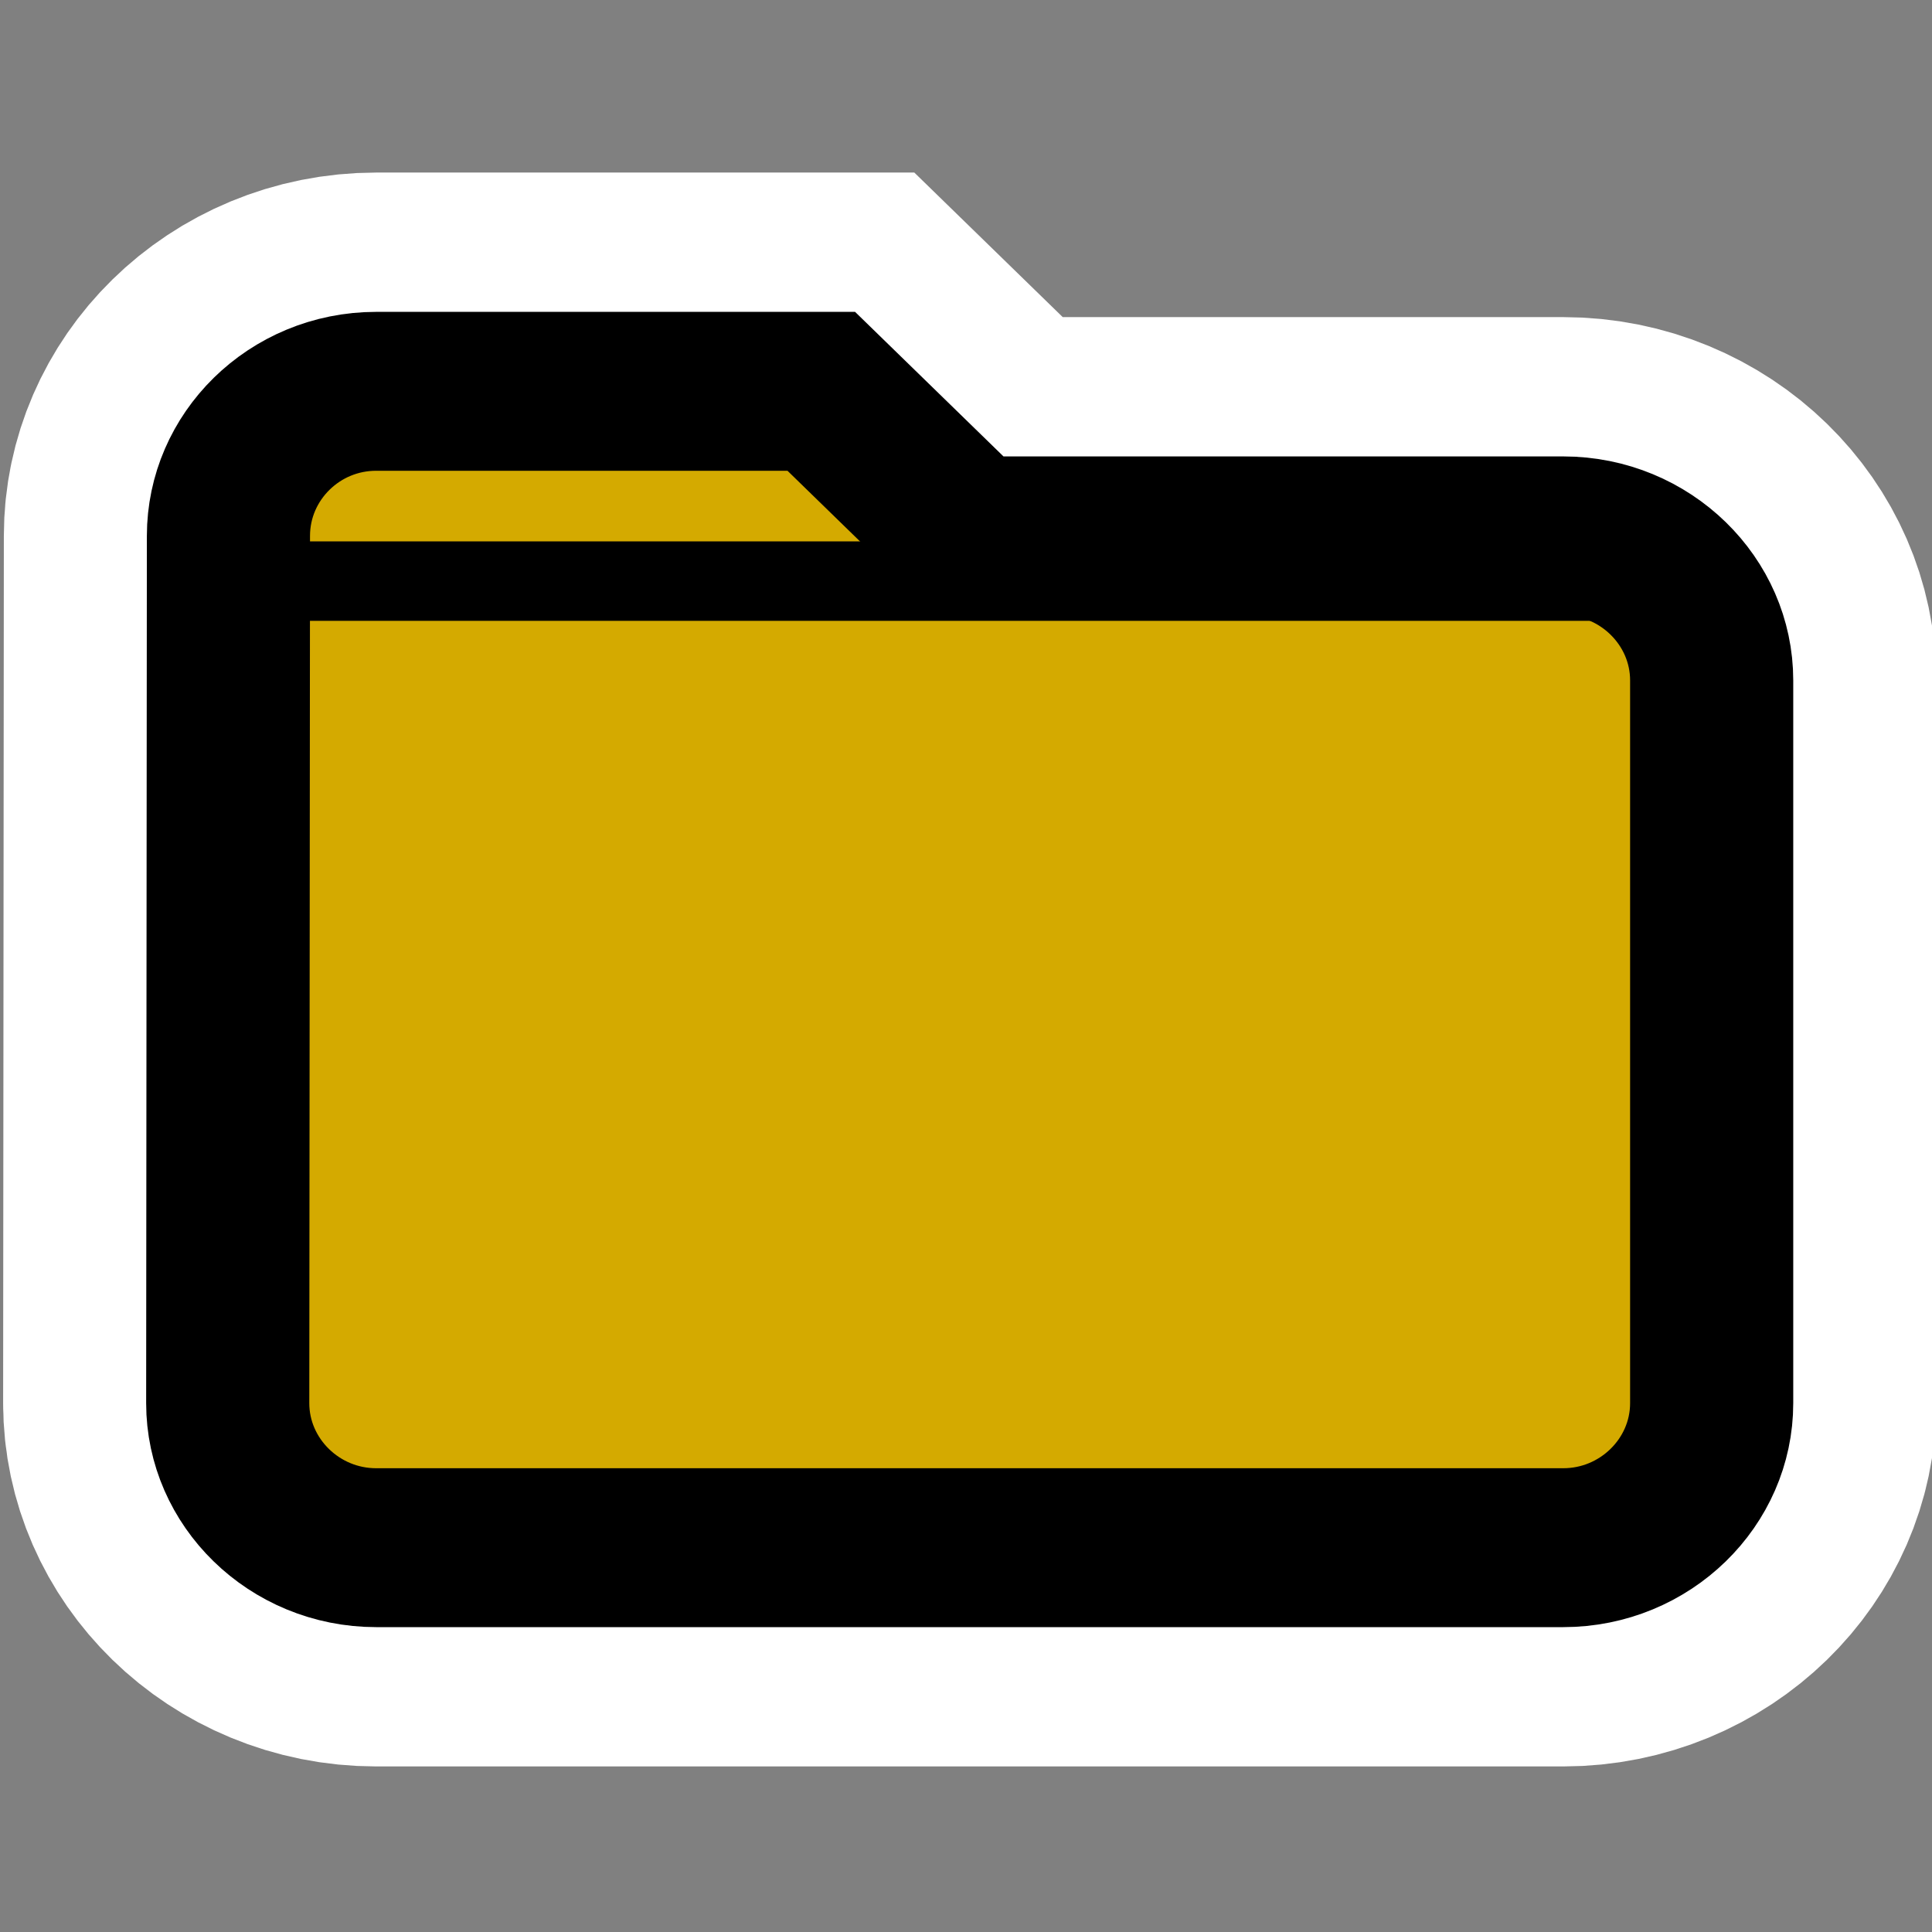 <?xml version="1.0" encoding="UTF-8" standalone="no"?>
<svg
   xmlns:dc="http://purl.org/dc/elements/1.1/"
   xmlns:cc="http://creativecommons.org/ns#"
   xmlns:rdf="http://www.w3.org/1999/02/22-rdf-syntax-ns#"
   xmlns:svg="http://www.w3.org/2000/svg"
   xmlns="http://www.w3.org/2000/svg"
   xmlns:sodipodi="http://sodipodi.sourceforge.net/DTD/sodipodi-0.dtd"
   xmlns:inkscape="http://www.inkscape.org/namespaces/inkscape"
   height="24"
   width="24"
   version="1.1"
   id="svg2"
   inkscape:version="0.91 r13725"
   sodipodi:docname="modifier_load.svg">
  <rect width="100%" height="100%" fill="#808080" stroke="none"/>
  <sodipodi:namedview
     pagecolor="#ffffff"
     bordercolor="#666666"
     borderopacity="1"
     objecttolerance="10"
     gridtolerance="10"
     guidetolerance="10"
     inkscape:pageopacity="0"
     inkscape:pageshadow="2"
     inkscape:window-width="1855"
     inkscape:window-height="1056"
     id="namedview371"
     showgrid="true"
     inkscape:snap-to-guides="false"
     inkscape:snap-grids="true"
     inkscape:zoom="22.627417"
     inkscape:cx="16.564082"
     inkscape:cy="9.8011093"
     inkscape:window-x="65"
     inkscape:window-y="24"
     inkscape:window-maximized="1"
     inkscape:current-layer="g4507"
     inkscape:snap-smooth-nodes="true"
     inkscape:object-nodes="true"
     inkscape:snap-intersection-paths="true"
     inkscape:snap-bbox="true">
    <inkscape:grid
       type="xygrid"
       id="grid3350"
       empspacing="5"
       visible="true"
       enabled="true"
       snapvisiblegridlinesonly="true" />
  </sodipodi:namedview>
  <defs
     id="defs4">
    <inkscape:path-effect
       effect="spiro"
       id="path-effect4449"
       is_visible="true" />
    <inkscape:path-effect
       effect="spiro"
       id="path-effect4445"
       is_visible="true" />
    <inkscape:path-effect
       is_visible="true"
       id="path-effect4441"
       effect="spiro" />
    <inkscape:path-effect
       effect="spiro"
       id="path-effect4402"
       is_visible="true" />
    <inkscape:path-effect
       effect="spiro"
       id="path-effect4350"
       is_visible="true" />
    <inkscape:path-effect
       effect="spiro"
       id="path-effect4329"
       is_visible="true" />
    <inkscape:path-effect
       is_visible="true"
       id="path-effect4325"
       effect="spiro" />
    <inkscape:path-effect
       effect="spiro"
       id="path-effect4321"
       is_visible="true" />
    <filter
       id="bb"
       style="color-interpolation-filters:sRGB">
      <feGaussianBlur
         stdDeviation="2.079"
         id="feGaussianBlur7" />
    </filter>
    <clipPath
       id="ba">
      <path
         d="m 72,88 -32,32 -8,0 0,-40 40,0 0,8 z"
         id="path10"
         inkscape:connector-curvature="0"
         style="fill-rule:evenodd" />
    </clipPath>
    <filter
       id="bc"
       height="1.384"
       width="1.384"
       y="-0.192"
       x="-0.192"
       style="color-interpolation-filters:sRGB">
      <feGaussianBlur
         stdDeviation="1.945"
         id="feGaussianBlur13" />
    </filter>
    <linearGradient
       id="bn"
       y2="172.44"
       gradientUnits="userSpaceOnUse"
       x2="153"
       gradientTransform="translate(-143,-64)"
       y1="175.56"
       x1="153">
      <stop
         stop-color="#fff"
         offset="0"
         id="stop16" />
      <stop
         stop-color="#ddd"
         offset="1"
         id="stop18" />
    </linearGradient>
    <linearGradient
       id="bo"
       y2="172.9"
       gradientUnits="userSpaceOnUse"
       x2="151.9"
       gradientTransform="translate(-143,-64)"
       y1="175.1"
       x1="154.1">
      <stop
         stop-color="#bbb"
         offset="0"
         id="stop21" />
      <stop
         stop-color="#616161"
         offset="1"
         id="stop23" />
    </linearGradient>
    <linearGradient
       id="bp"
       y2="164.44"
       gradientUnits="userSpaceOnUse"
       x2="153"
       gradientTransform="translate(-143,-64)"
       y1="167.56"
       x1="153">
      <stop
         stop-color="#fff"
         offset="0"
         id="stop26" />
      <stop
         stop-color="#ddd"
         offset="1"
         id="stop28" />
    </linearGradient>
    <linearGradient
       id="bq"
       y2="164.9"
       gradientUnits="userSpaceOnUse"
       x2="151.9"
       gradientTransform="translate(-143,-64)"
       y1="167.1"
       x1="154.1">
      <stop
         stop-color="#bbb"
         offset="0"
         id="stop31" />
      <stop
         stop-color="#616161"
         offset="1"
         id="stop33" />
    </linearGradient>
    <linearGradient
       id="br"
       y2="156.44"
       gradientUnits="userSpaceOnUse"
       x2="153"
       gradientTransform="translate(-143,-64)"
       y1="159.56"
       x1="153">
      <stop
         stop-color="#fff"
         offset="0"
         id="stop36" />
      <stop
         stop-color="#ddd"
         offset="1"
         id="stop38" />
    </linearGradient>
    <linearGradient
       id="bs"
       y2="156.9"
       gradientUnits="userSpaceOnUse"
       x2="151.9"
       gradientTransform="translate(-143,-64)"
       y1="159.1"
       x1="154.1">
      <stop
         stop-color="#bbb"
         offset="0"
         id="stop41" />
      <stop
         stop-color="#616161"
         offset="1"
         id="stop43" />
    </linearGradient>
    <linearGradient
       id="bt"
       y2="148.44"
       gradientUnits="userSpaceOnUse"
       x2="153"
       gradientTransform="translate(-143,-64)"
       y1="151.56"
       x1="153">
      <stop
         stop-color="#fff"
         offset="0"
         id="stop46" />
      <stop
         stop-color="#ddd"
         offset="1"
         id="stop48" />
    </linearGradient>
    <linearGradient
       id="bu"
       y2="148.9"
       gradientUnits="userSpaceOnUse"
       x2="151.9"
       gradientTransform="translate(-143,-64)"
       y1="151.1"
       x1="154.1">
      <stop
         stop-color="#bbb"
         offset="0"
         id="stop51" />
      <stop
         stop-color="#616161"
         offset="1"
         id="stop53" />
    </linearGradient>
    <linearGradient
       id="bv"
       y2="140.44"
       gradientUnits="userSpaceOnUse"
       x2="153"
       gradientTransform="translate(-143,-64)"
       y1="143.56"
       x1="153">
      <stop
         stop-color="#fff"
         offset="0"
         id="stop56" />
      <stop
         stop-color="#ddd"
         offset="1"
         id="stop58" />
    </linearGradient>
    <linearGradient
       id="bw"
       y2="140.9"
       gradientUnits="userSpaceOnUse"
       x2="151.9"
       gradientTransform="translate(-143,-64)"
       y1="143.1"
       x1="154.1">
      <stop
         stop-color="#bbb"
         offset="0"
         id="stop61" />
      <stop
         stop-color="#616161"
         offset="1"
         id="stop63" />
    </linearGradient>
    <linearGradient
       id="bx"
       y2="132.44"
       gradientUnits="userSpaceOnUse"
       x2="153"
       gradientTransform="translate(-143,-64)"
       y1="135.56"
       x1="153">
      <stop
         stop-color="#fff"
         offset="0"
         id="stop66" />
      <stop
         stop-color="#ddd"
         offset="1"
         id="stop68" />
    </linearGradient>
    <linearGradient
       id="by"
       y2="132.9"
       gradientUnits="userSpaceOnUse"
       x2="151.9"
       gradientTransform="translate(-143,-64)"
       y1="135.1"
       x1="154.1">
      <stop
         stop-color="#bbb"
         offset="0"
         id="stop71" />
      <stop
         stop-color="#616161"
         offset="1"
         id="stop73" />
    </linearGradient>
    <linearGradient
       id="bz"
       y2="124.44"
       gradientUnits="userSpaceOnUse"
       x2="153"
       gradientTransform="translate(-143,-64)"
       y1="127.56"
       x1="153">
      <stop
         stop-color="#fff"
         offset="0"
         id="stop76" />
      <stop
         stop-color="#ddd"
         offset="1"
         id="stop78" />
    </linearGradient>
    <linearGradient
       id="ca"
       y2="124.9"
       gradientUnits="userSpaceOnUse"
       x2="151.9"
       gradientTransform="translate(-143,-64)"
       y1="127.1"
       x1="154.1">
      <stop
         stop-color="#bbb"
         offset="0"
         id="stop81" />
      <stop
         stop-color="#616161"
         offset="1"
         id="stop83" />
    </linearGradient>
    <linearGradient
       id="cb"
       y2="116.44"
       gradientUnits="userSpaceOnUse"
       x2="153"
       gradientTransform="translate(-143,-64)"
       y1="119.56"
       x1="153">
      <stop
         stop-color="#fff"
         offset="0"
         id="stop86" />
      <stop
         stop-color="#ddd"
         offset="1"
         id="stop88" />
    </linearGradient>
    <linearGradient
       id="cc"
       y2="116.9"
       gradientUnits="userSpaceOnUse"
       x2="151.9"
       gradientTransform="translate(-143,-64)"
       y1="119.1"
       x1="154.1">
      <stop
         stop-color="#bbb"
         offset="0"
         id="stop91" />
      <stop
         stop-color="#616161"
         offset="1"
         id="stop93" />
    </linearGradient>
    <linearGradient
       id="cd"
       y2="108.44"
       gradientUnits="userSpaceOnUse"
       x2="153"
       gradientTransform="translate(-143,-64)"
       y1="111.56"
       x1="153">
      <stop
         stop-color="#fff"
         offset="0"
         id="stop96" />
      <stop
         stop-color="#ddd"
         offset="1"
         id="stop98" />
    </linearGradient>
    <linearGradient
       id="ce"
       y2="108.9"
       gradientUnits="userSpaceOnUse"
       x2="151.9"
       gradientTransform="translate(-143,-64)"
       y1="111.1"
       x1="154.1">
      <stop
         stop-color="#bbb"
         offset="0"
         id="stop101" />
      <stop
         stop-color="#616161"
         offset="1"
         id="stop103" />
    </linearGradient>
    <linearGradient
       id="cf"
       y2="100.44"
       gradientUnits="userSpaceOnUse"
       x2="153"
       gradientTransform="translate(-143,-64)"
       y1="103.56"
       x1="153">
      <stop
         stop-color="#fff"
         offset="0"
         id="stop106" />
      <stop
         stop-color="#ddd"
         offset="1"
         id="stop108" />
    </linearGradient>
    <linearGradient
       id="cg"
       y2="100.9"
       gradientUnits="userSpaceOnUse"
       x2="151.9"
       gradientTransform="translate(-143,-64)"
       y1="103.1"
       x1="154.1">
      <stop
         stop-color="#bbb"
         offset="0"
         id="stop111" />
      <stop
         stop-color="#616161"
         offset="1"
         id="stop113" />
    </linearGradient>
    <linearGradient
       id="ch"
       y2="92.444"
       gradientUnits="userSpaceOnUse"
       x2="153"
       gradientTransform="translate(-143,-64)"
       y1="95.557"
       x1="153">
      <stop
         stop-color="#fff"
         offset="0"
         id="stop116" />
      <stop
         stop-color="#ddd"
         offset="1"
         id="stop118" />
    </linearGradient>
    <linearGradient
       id="at"
       y2="92.9"
       gradientUnits="userSpaceOnUse"
       x2="151.9"
       gradientTransform="translate(-143,-64)"
       y1="95.101"
       x1="154.1">
      <stop
         stop-color="#bbb"
         offset="0"
         id="stop121" />
      <stop
         stop-color="#616161"
         offset="1"
         id="stop123" />
    </linearGradient>
    <linearGradient
       id="au"
       y2="84.444"
       gradientUnits="userSpaceOnUse"
       x2="153"
       gradientTransform="translate(-143,-64)"
       y1="87.557"
       x1="153">
      <stop
         stop-color="#fff"
         offset="0"
         id="stop126" />
      <stop
         stop-color="#ddd"
         offset="1"
         id="stop128" />
    </linearGradient>
    <linearGradient
       id="av"
       y2="84.9"
       gradientUnits="userSpaceOnUse"
       x2="151.9"
       gradientTransform="translate(-143,-64)"
       y1="87.101"
       x1="154.1">
      <stop
         stop-color="#bbb"
         offset="0"
         id="stop131" />
      <stop
         stop-color="#616161"
         offset="1"
         id="stop133" />
    </linearGradient>
    <linearGradient
       id="aw"
       y2="76.444"
       gradientUnits="userSpaceOnUse"
       x2="153"
       gradientTransform="translate(-143,-64)"
       y1="79.557"
       x1="153">
      <stop
         stop-color="#fff"
         offset="0"
         id="stop136" />
      <stop
         stop-color="#ddd"
         offset="1"
         id="stop138" />
    </linearGradient>
    <linearGradient
       id="ax"
       y2="76.9"
       gradientUnits="userSpaceOnUse"
       x2="151.9"
       gradientTransform="translate(-143,-64)"
       y1="79.101"
       x1="154.1">
      <stop
         stop-color="#bbb"
         offset="0"
         id="stop141" />
      <stop
         stop-color="#616161"
         offset="1"
         id="stop143" />
    </linearGradient>
    <linearGradient
       id="bd"
       y2="99.255"
       gradientUnits="userSpaceOnUse"
       x2="91.229"
       gradientTransform="matrix(0.21,0,0,0.207,-0.545,-0.448)"
       y1="106.41"
       x1="98.617">
      <stop
         stop-color="#a2a2a2"
         offset="0"
         id="stop193" />
      <stop
         stop-color="#fff"
         offset="1"
         id="stop195" />
    </linearGradient>
    <radialGradient
       id="az"
       gradientUnits="userSpaceOnUse"
       cy="112.3"
       cx="102"
       gradientTransform="matrix(0.21,0,0,0.207,-0.545,-0.448)"
       r="139.56">
      <stop
         stop-color="#b7b8b9"
         offset="0"
         id="stop203" />
      <stop
         stop-color="#ececec"
         offset=".189"
         id="stop205" />
      <stop
         stop-color="#fafafa"
         offset=".257"
         id="stop207" />
      <stop
         stop-color="#fff"
         offset=".301"
         id="stop209" />
      <stop
         stop-color="#fafafa"
         offset=".531"
         id="stop211" />
      <stop
         stop-color="#ebecec"
         offset=".845"
         id="stop213" />
      <stop
         stop-color="#e1e2e3"
         offset="1"
         id="stop215" />
    </radialGradient>
    <inkscape:path-effect
       is_visible="true"
       id="path-effect4325-4"
       effect="spiro" />
    <inkscape:path-effect
       effect="spiro"
       id="path-effect4329-7"
       is_visible="true" />
    <clipPath
       clipPathUnits="userSpaceOnUse"
       id="clipPath4385">
      <path
         style="fill:#ffffff"
         inkscape:connector-curvature="0"
         id="path4387"
         d="m 3.116,3.021 0,41.979 27.567,0 14.343,-12.314 0,-29.665 -41.91,0 z" />
    </clipPath>
    <clipPath
       clipPathUnits="userSpaceOnUse"
       id="clipPath4396">
      <path
         style="fill:#ffffff"
         inkscape:connector-curvature="0"
         id="path4398"
         d="m 3.116,3.021 0,41.979 27.567,0 14.343,-12.314 0,-29.665 -41.91,0 z" />
    </clipPath>
    <clipPath
       clipPathUnits="userSpaceOnUse"
       id="clipPath4396-7">
      <path
         style="fill:#ffffff"
         inkscape:connector-curvature="0"
         id="path4398-2"
         d="m 3.116,3.021 0,41.979 27.567,0 14.343,-12.314 0,-29.665 -41.91,0 z" />
    </clipPath>
    <inkscape:path-effect
       effect="spiro"
       id="path-effect4321-2"
       is_visible="true" />
    <inkscape:path-effect
       is_visible="true"
       id="path-effect4325-6"
       effect="spiro" />
    <inkscape:path-effect
       effect="spiro"
       id="path-effect4329-1"
       is_visible="true" />
    <clipPath
       clipPathUnits="userSpaceOnUse"
       id="clipPath4459">
      <path
         style="fill:#ffffff"
         inkscape:connector-curvature="0"
         id="path4461"
         d="m 3.116,3.021 0,41.979 27.567,0 14.343,-12.314 0,-29.665 -41.91,0 z" />
    </clipPath>
    <clipPath
       clipPathUnits="userSpaceOnUse"
       id="clipPath4385-6">
      <path
         style="fill:#ffffff"
         inkscape:connector-curvature="0"
         id="path4387-4"
         d="m 3.116,3.021 0,41.979 27.567,0 14.343,-12.314 0,-29.665 -41.91,0 z" />
    </clipPath>
    <clipPath
       clipPathUnits="userSpaceOnUse"
       id="clipPath4396-1">
      <path
         style="fill:#ffffff"
         inkscape:connector-curvature="0"
         id="path4398-28"
         d="m 3.116,3.021 0,41.979 27.567,0 14.343,-12.314 0,-29.665 -41.91,0 z" />
    </clipPath>
    <inkscape:path-effect
       effect="spiro"
       id="path-effect4321-8"
       is_visible="true" />
    <inkscape:path-effect
       is_visible="true"
       id="path-effect4325-9"
       effect="spiro" />
    <inkscape:path-effect
       effect="spiro"
       id="path-effect4329-2"
       is_visible="true" />
    <clipPath
       id="ba-8">
      <path
         d="m 72,88 -32,32 -8,0 0,-40 40,0 0,8 z"
         id="path10-8"
         inkscape:connector-curvature="0"
         style="fill-rule:evenodd" />
    </clipPath>
    <filter
       id="bc-8"
       height="1.384"
       width="1.384"
       y="-0.192"
       x="-0.192"
       style="color-interpolation-filters:sRGB">
      <feGaussianBlur
         stdDeviation="1.945"
         id="feGaussianBlur13-6" />
    </filter>
    <clipPath
       clipPathUnits="userSpaceOnUse"
       id="clipPath4459-8">
      <path
         style="fill:#ffffff"
         inkscape:connector-curvature="0"
         id="path4461-3"
         d="m 3.116,3.021 0,41.979 27.567,0 14.343,-12.314 0,-29.665 -41.91,0 z" />
    </clipPath>
    <inkscape:path-effect
       effect="spiro"
       id="path-effect4402-8"
       is_visible="true" />
    <inkscape:path-effect
       is_visible="true"
       id="path-effect4441-3"
       effect="spiro" />
    <inkscape:path-effect
       effect="spiro"
       id="path-effect4445-3"
       is_visible="true" />
    <inkscape:path-effect
       effect="spiro"
       id="path-effect4449-3"
       is_visible="true" />
    <radialGradient
       id="az-8"
       gradientUnits="userSpaceOnUse"
       cy="112.3"
       cx="102"
       gradientTransform="matrix(0.21,0,0,0.207,-0.545,-0.448)"
       r="139.56">
      <stop
         stop-color="#b7b8b9"
         offset="0"
         id="stop203-0" />
      <stop
         stop-color="#ececec"
         offset=".189"
         id="stop205-4" />
      <stop
         stop-color="#fafafa"
         offset=".257"
         id="stop207-7" />
      <stop
         stop-color="#fff"
         offset=".301"
         id="stop209-6" />
      <stop
         stop-color="#fafafa"
         offset=".531"
         id="stop211-8" />
      <stop
         stop-color="#ebecec"
         offset=".845"
         id="stop213-9" />
      <stop
         stop-color="#e1e2e3"
         offset="1"
         id="stop215-0" />
    </radialGradient>
    <filter
       id="bb-6"
       style="color-interpolation-filters:sRGB">
      <feGaussianBlur
         stdDeviation="2.079"
         id="feGaussianBlur7-8" />
    </filter>
    <radialGradient
       r="16.956"
       gradientTransform="matrix(0,-0.843,1.02,0,-4.896,41.059)"
       cx="35.293"
       cy="20.494"
       gradientUnits="userSpaceOnUse"
       id="radialGradient4831">
      <stop
         style="stop-color:#1772d9;stop-opacity:1"
         id="stop4833"
         offset="0"
         stop-color="#73d216" />
      <stop
         style="stop-color:#085ab6;stop-opacity:1"
         id="stop4835"
         offset="1"
         stop-color="#4e9a06" />
    </radialGradient>
    <radialGradient
       id="az-7"
       gradientUnits="userSpaceOnUse"
       cy="112.3"
       cx="102"
       gradientTransform="matrix(0.21,0,0,0.207,-0.545,-0.448)"
       r="139.56">
      <stop
         stop-color="#b7b8b9"
         offset="0"
         id="stop203-5" />
      <stop
         stop-color="#ececec"
         offset=".189"
         id="stop205-3" />
      <stop
         stop-color="#fafafa"
         offset=".257"
         id="stop207-5" />
      <stop
         stop-color="#fff"
         offset=".301"
         id="stop209-62" />
      <stop
         stop-color="#fafafa"
         offset=".531"
         id="stop211-9" />
      <stop
         stop-color="#ebecec"
         offset=".845"
         id="stop213-1" />
      <stop
         stop-color="#e1e2e3"
         offset="1"
         id="stop215-2" />
    </radialGradient>
    <clipPath
       clipPathUnits="userSpaceOnUse"
       id="clipPath4273">
      <path
         sodipodi:nodetypes="ccccc"
         style="fill:#c28a35;fill-opacity:1"
         inkscape:connector-curvature="0"
         id="path4275"
         d="m 3.116,3.021 0,41.836 41.815,0 0,-41.836 z" />
    </clipPath>
    <inkscape:path-effect
       effect="spiro"
       id="path-effect4402-7"
       is_visible="true" />
    <inkscape:path-effect
       is_visible="true"
       id="path-effect4441-0"
       effect="spiro" />
    <inkscape:path-effect
       effect="spiro"
       id="path-effect4445-9"
       is_visible="true" />
    <inkscape:path-effect
       effect="spiro"
       id="path-effect4449-36"
       is_visible="true" />
    <clipPath
       clipPathUnits="userSpaceOnUse"
       id="clipPath4396-0">
      <path
         style="fill:#ffffff"
         inkscape:connector-curvature="0"
         id="path4398-6"
         d="m 3.116,3.021 0,41.979 27.567,0 14.343,-12.314 0,-29.665 -41.91,0 z" />
    </clipPath>
    <inkscape:path-effect
       effect="spiro"
       id="path-effect4321-26"
       is_visible="true" />
    <inkscape:path-effect
       is_visible="true"
       id="path-effect4325-1"
       effect="spiro" />
    <inkscape:path-effect
       effect="spiro"
       id="path-effect4329-8"
       is_visible="true" />
    <clipPath
       clipPathUnits="userSpaceOnUse"
       id="clipPath4385-7">
      <path
         style="fill:#ffffff"
         inkscape:connector-curvature="0"
         id="path4387-9"
         d="m 3.116,3.021 0,41.979 27.567,0 14.343,-12.314 0,-29.665 -41.91,0 z" />
    </clipPath>
    <radialGradient
       r="16.956"
       gradientTransform="matrix(0,-0.843,1.02,0,-4.896,41.059)"
       cx="35.293"
       cy="20.494"
       gradientUnits="userSpaceOnUse"
       id="radialGradient4831-3">
      <stop
         style="stop-color:#1772d9;stop-opacity:1"
         id="stop4833-5"
         offset="0"
         stop-color="#73d216" />
      <stop
         style="stop-color:#085ab6;stop-opacity:1"
         id="stop4835-6"
         offset="1"
         stop-color="#4e9a06" />
    </radialGradient>
    <inkscape:path-effect
       effect="spiro"
       id="path-effect4425"
       is_visible="true" />
  </defs>
  <g
     transform="translate(-1.511,-25.109)"
     id="g5034">
    <g
       id="g4507"
       transform="matrix(1.116,0,0,1.087,-118.727,-1018.886)">
      <g
         id="g4344">
        <path
           style="fill:#d4aa00;stroke:#ffffff;stroke-width:5;stroke-miterlimit:4;stroke-dasharray:none"
           id="path4321"
           d="m 116.882,964.909 -4.955,0 c -0.908,0 -1.644,0.743 -1.644,1.652 l -0.008,9.911 c 0,0.908 0.743,1.652 1.652,1.652 l 13.214,0 c 0.908,0 1.652,-0.743 1.652,-1.652 l 0,-8.259 c 0,-0.908 -0.743,-1.652 -1.652,-1.652 l -6.607,0 -1.652,-1.652 z"
           inkscape:connector-curvature="0" />
        <path
           inkscape:connector-curvature="0"
           d="m 116.882,964.909 -4.955,0 c -0.908,0 -1.644,0.743 -1.644,1.652 l -0.008,9.911 c 0,0.908 0.743,1.652 1.652,1.652 l 13.214,0 c 0.908,0 1.652,-0.743 1.652,-1.652 l 0,-8.259 c 0,-0.908 -0.743,-1.652 -1.652,-1.652 l -6.607,0 -1.652,-1.652 z"
           id="path4"
           style="fill:#d4aa00;stroke:#000000;stroke-width:1.816;stroke-miterlimit:4;stroke-dasharray:none" />
        <path
           sodipodi:nodetypes="cc"
           style="fill:none;fill-rule:evenodd;stroke:#000000;stroke-width:0.908;stroke-linecap:butt;stroke-linejoin:miter;stroke-miterlimit:4;stroke-dasharray:none;stroke-opacity:1"
           d="m 110.467,967.078 15.616,0"
           id="path4423"
           inkscape:path-effect="#path-effect4425"
           inkscape:original-d="m 110.46721,967.07765 15.61645,0"
           inkscape:connector-curvature="0" />
      </g>
    </g>
  </g>
</svg>
